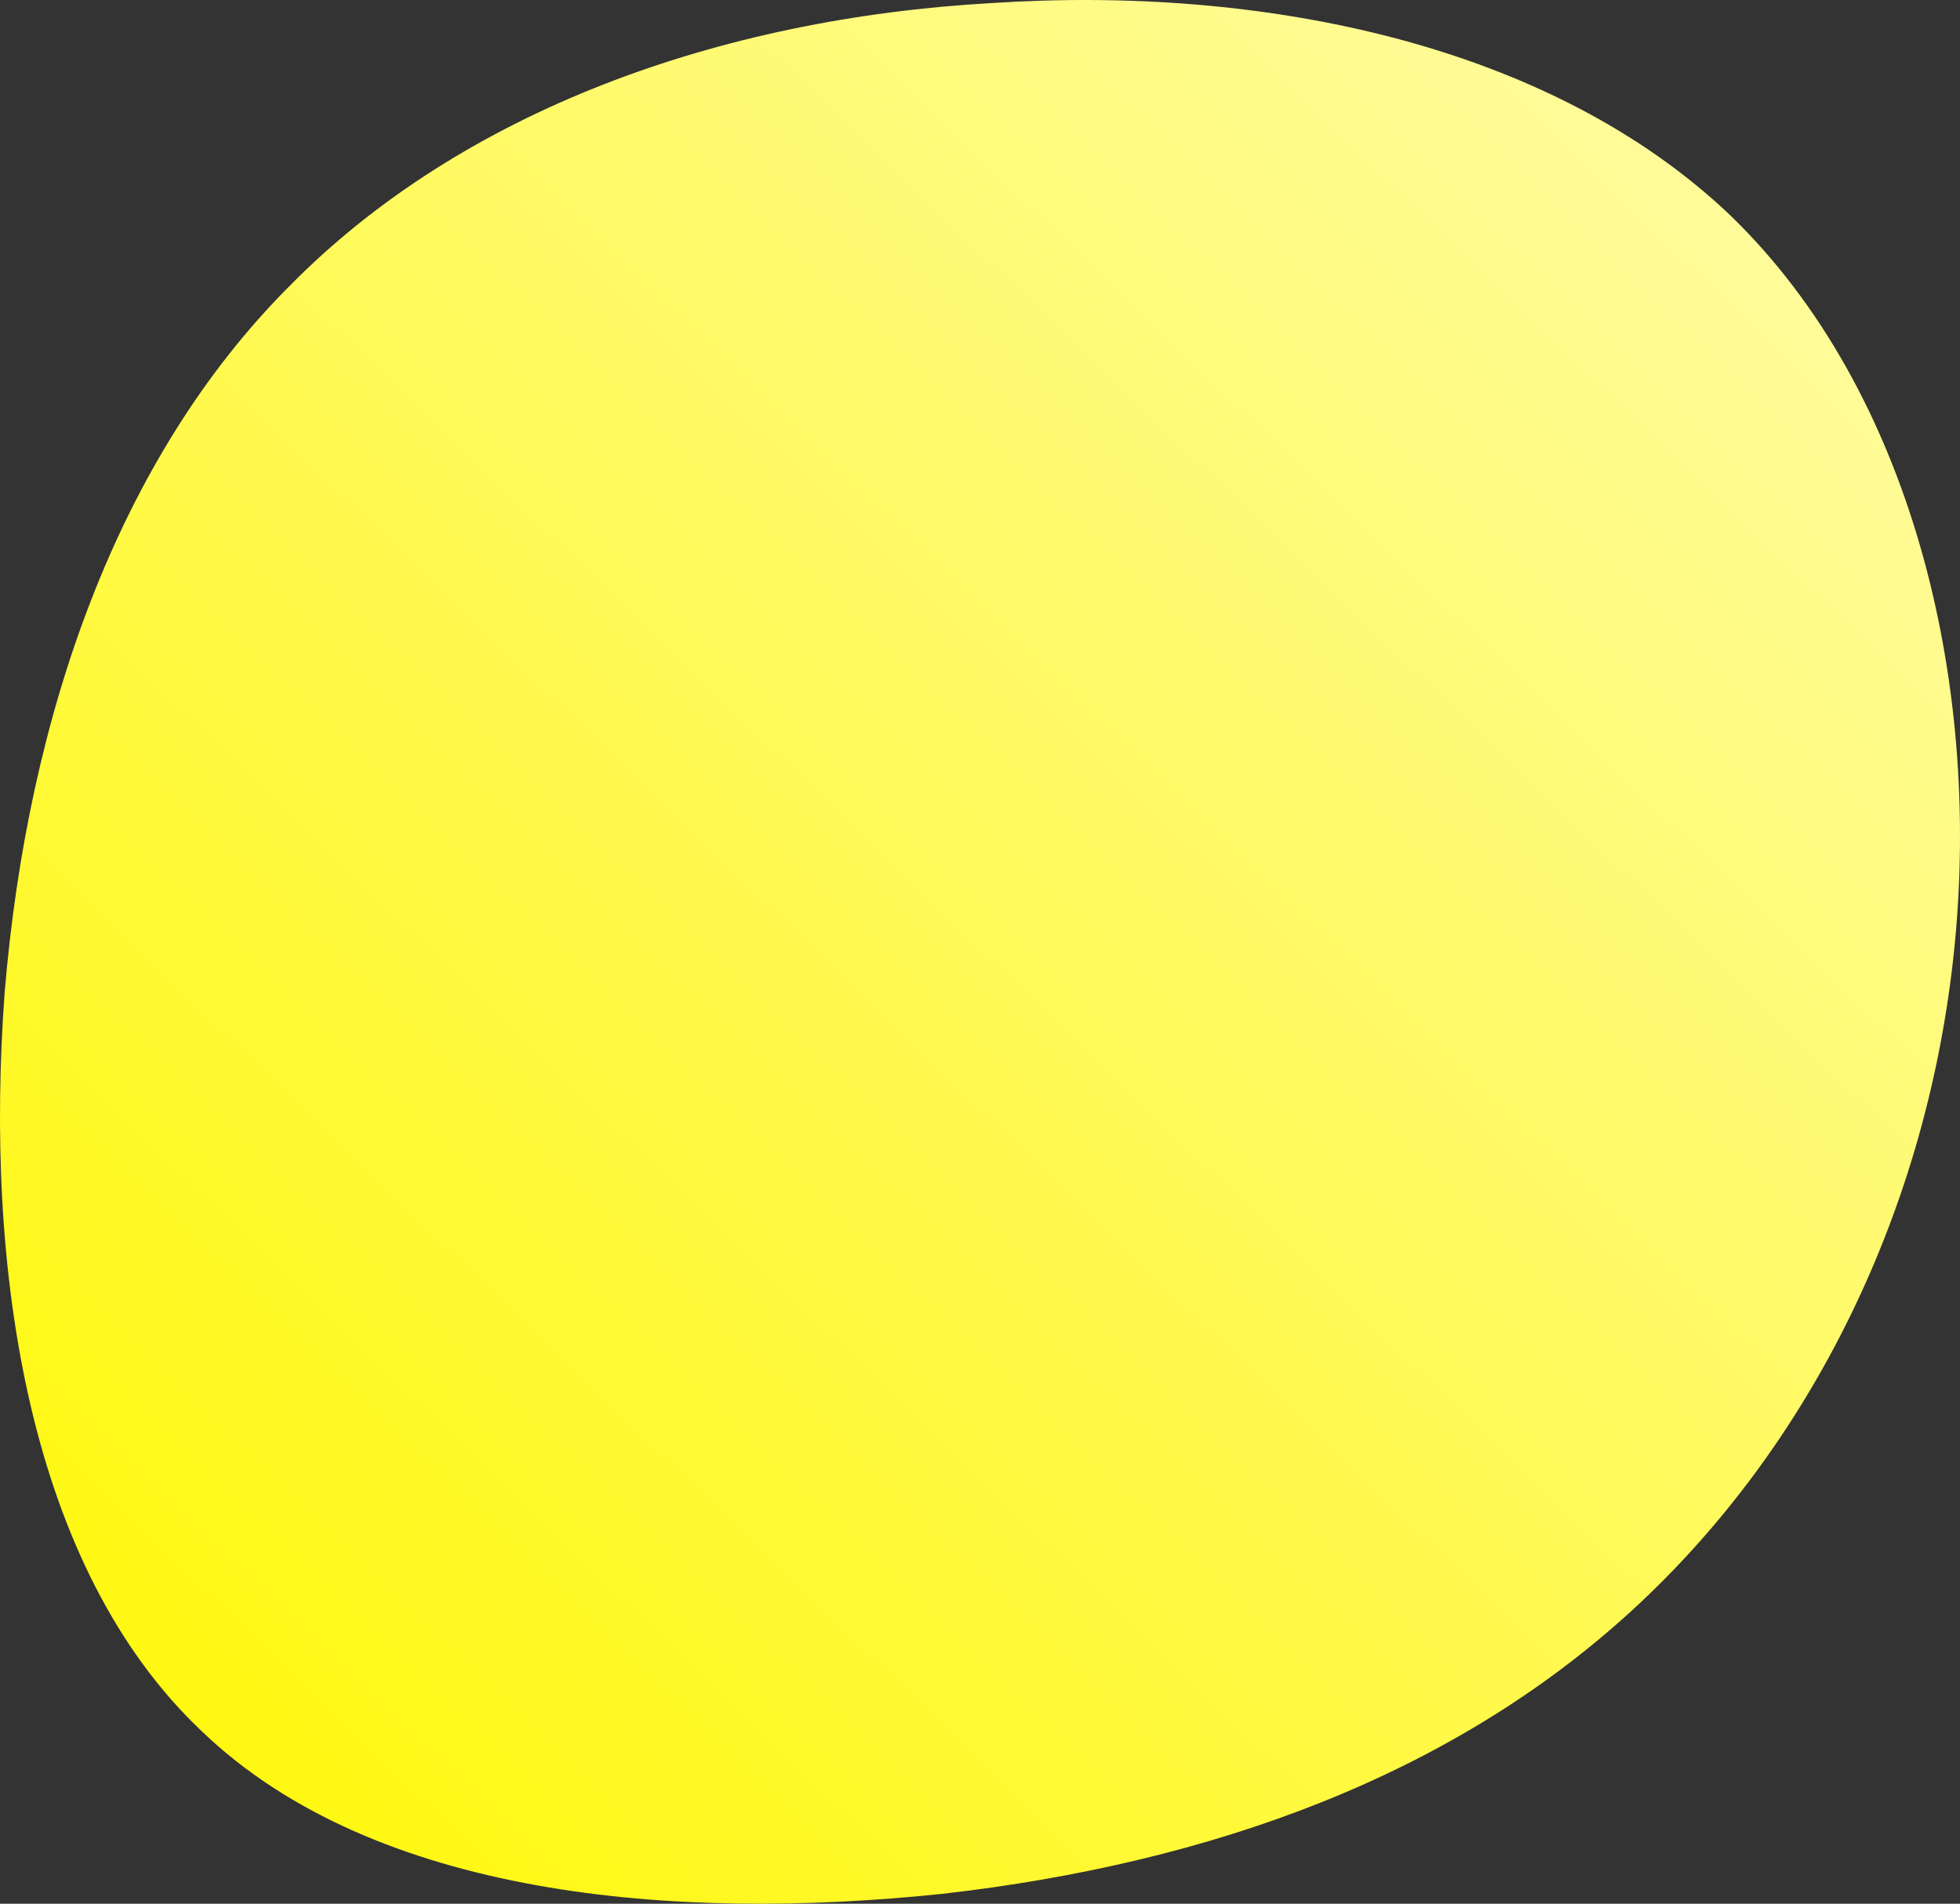 <svg xmlns="http://www.w3.org/2000/svg" xmlns:xlink="http://www.w3.org/1999/xlink" width="342.031" height="332.269" viewBox="0 0 342.031 332.269"><rect x="0" y="0" width="342.031" height="332.269" fill="#333333" stroke="none"/><defs><style>.a{stroke:#707070;stroke-width:0;fill:url(#a);}</style><linearGradient id="a" y1="1" x2="1" gradientUnits="objectBoundingBox"><stop offset="0" stop-color="#fff700"/><stop offset="1" stop-color="#fffcad"/></linearGradient></defs><path class="a" d="M264.239.034c31.386,30.489,43.492,80.706,39.008,126.888S278.138,214.8,246.752,243.5s-73.084,43.94-120.163,49.32c-47.079,4.932-99.089.448-129.13-28.247-30.489-28.7-38.111-80.706-34.524-129.13C-33.029,87.017-17.336,42.18,12.7,12.14c30.041-30.489,74.877-46.63,122.4-49.32C182.636-40.319,232.853-30.007,264.239.034Z" transform="translate(37.882 37.72)"/></svg>